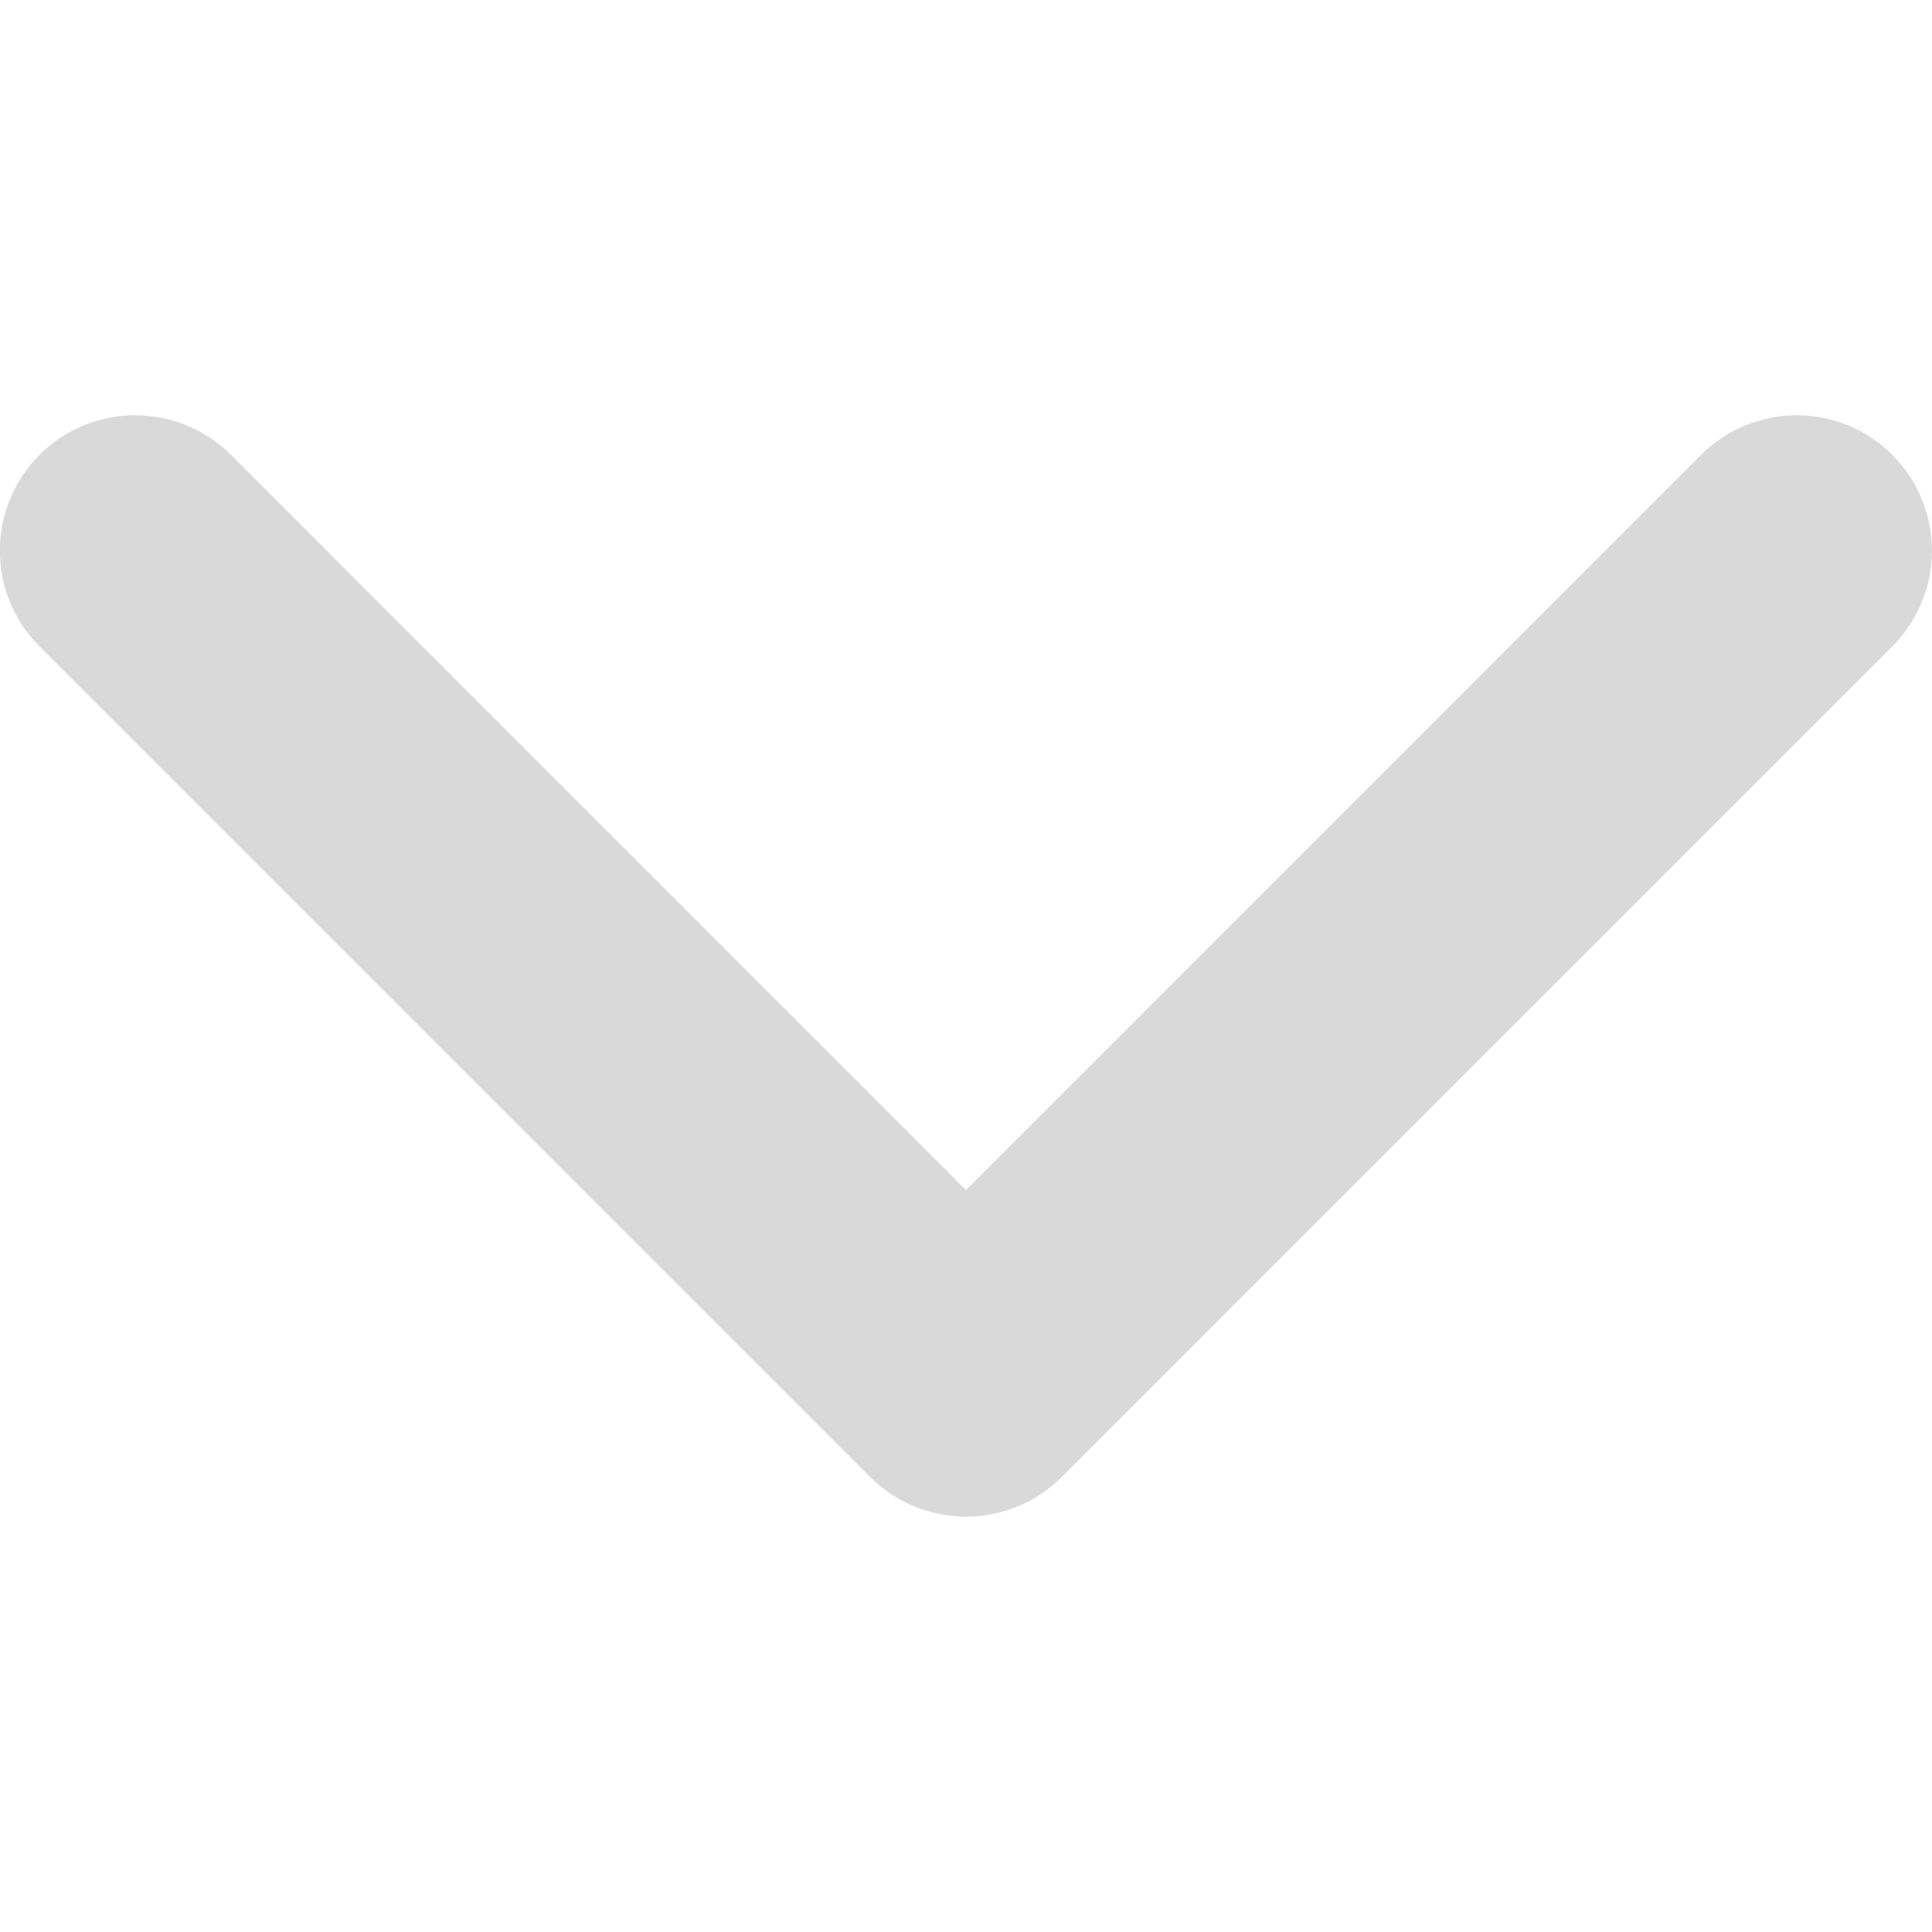 <svg width="9" height="9" viewBox="0 0 9 9" fill="none" xmlns="http://www.w3.org/2000/svg">
<g clip-path="url(#clip0_51_593)">
<path d="M4.5 7.065C4.338 7.065 4.177 7.003 4.054 6.881L0.184 3.011C-0.062 2.765 -0.062 2.365 0.184 2.119C0.43 1.873 0.829 1.873 1.076 2.119L4.5 5.544L7.924 2.119C8.17 1.873 8.569 1.873 8.815 2.119C9.061 2.365 9.061 2.765 8.815 3.011L4.945 6.881C4.822 7.004 4.661 7.065 4.5 7.065Z" fill="#D9D9D9"/>
</g>
<defs>
<clipPath id="clip0_51_593">
<rect width="9" height="9" fill="white"/>
</clipPath>
</defs>
</svg>
